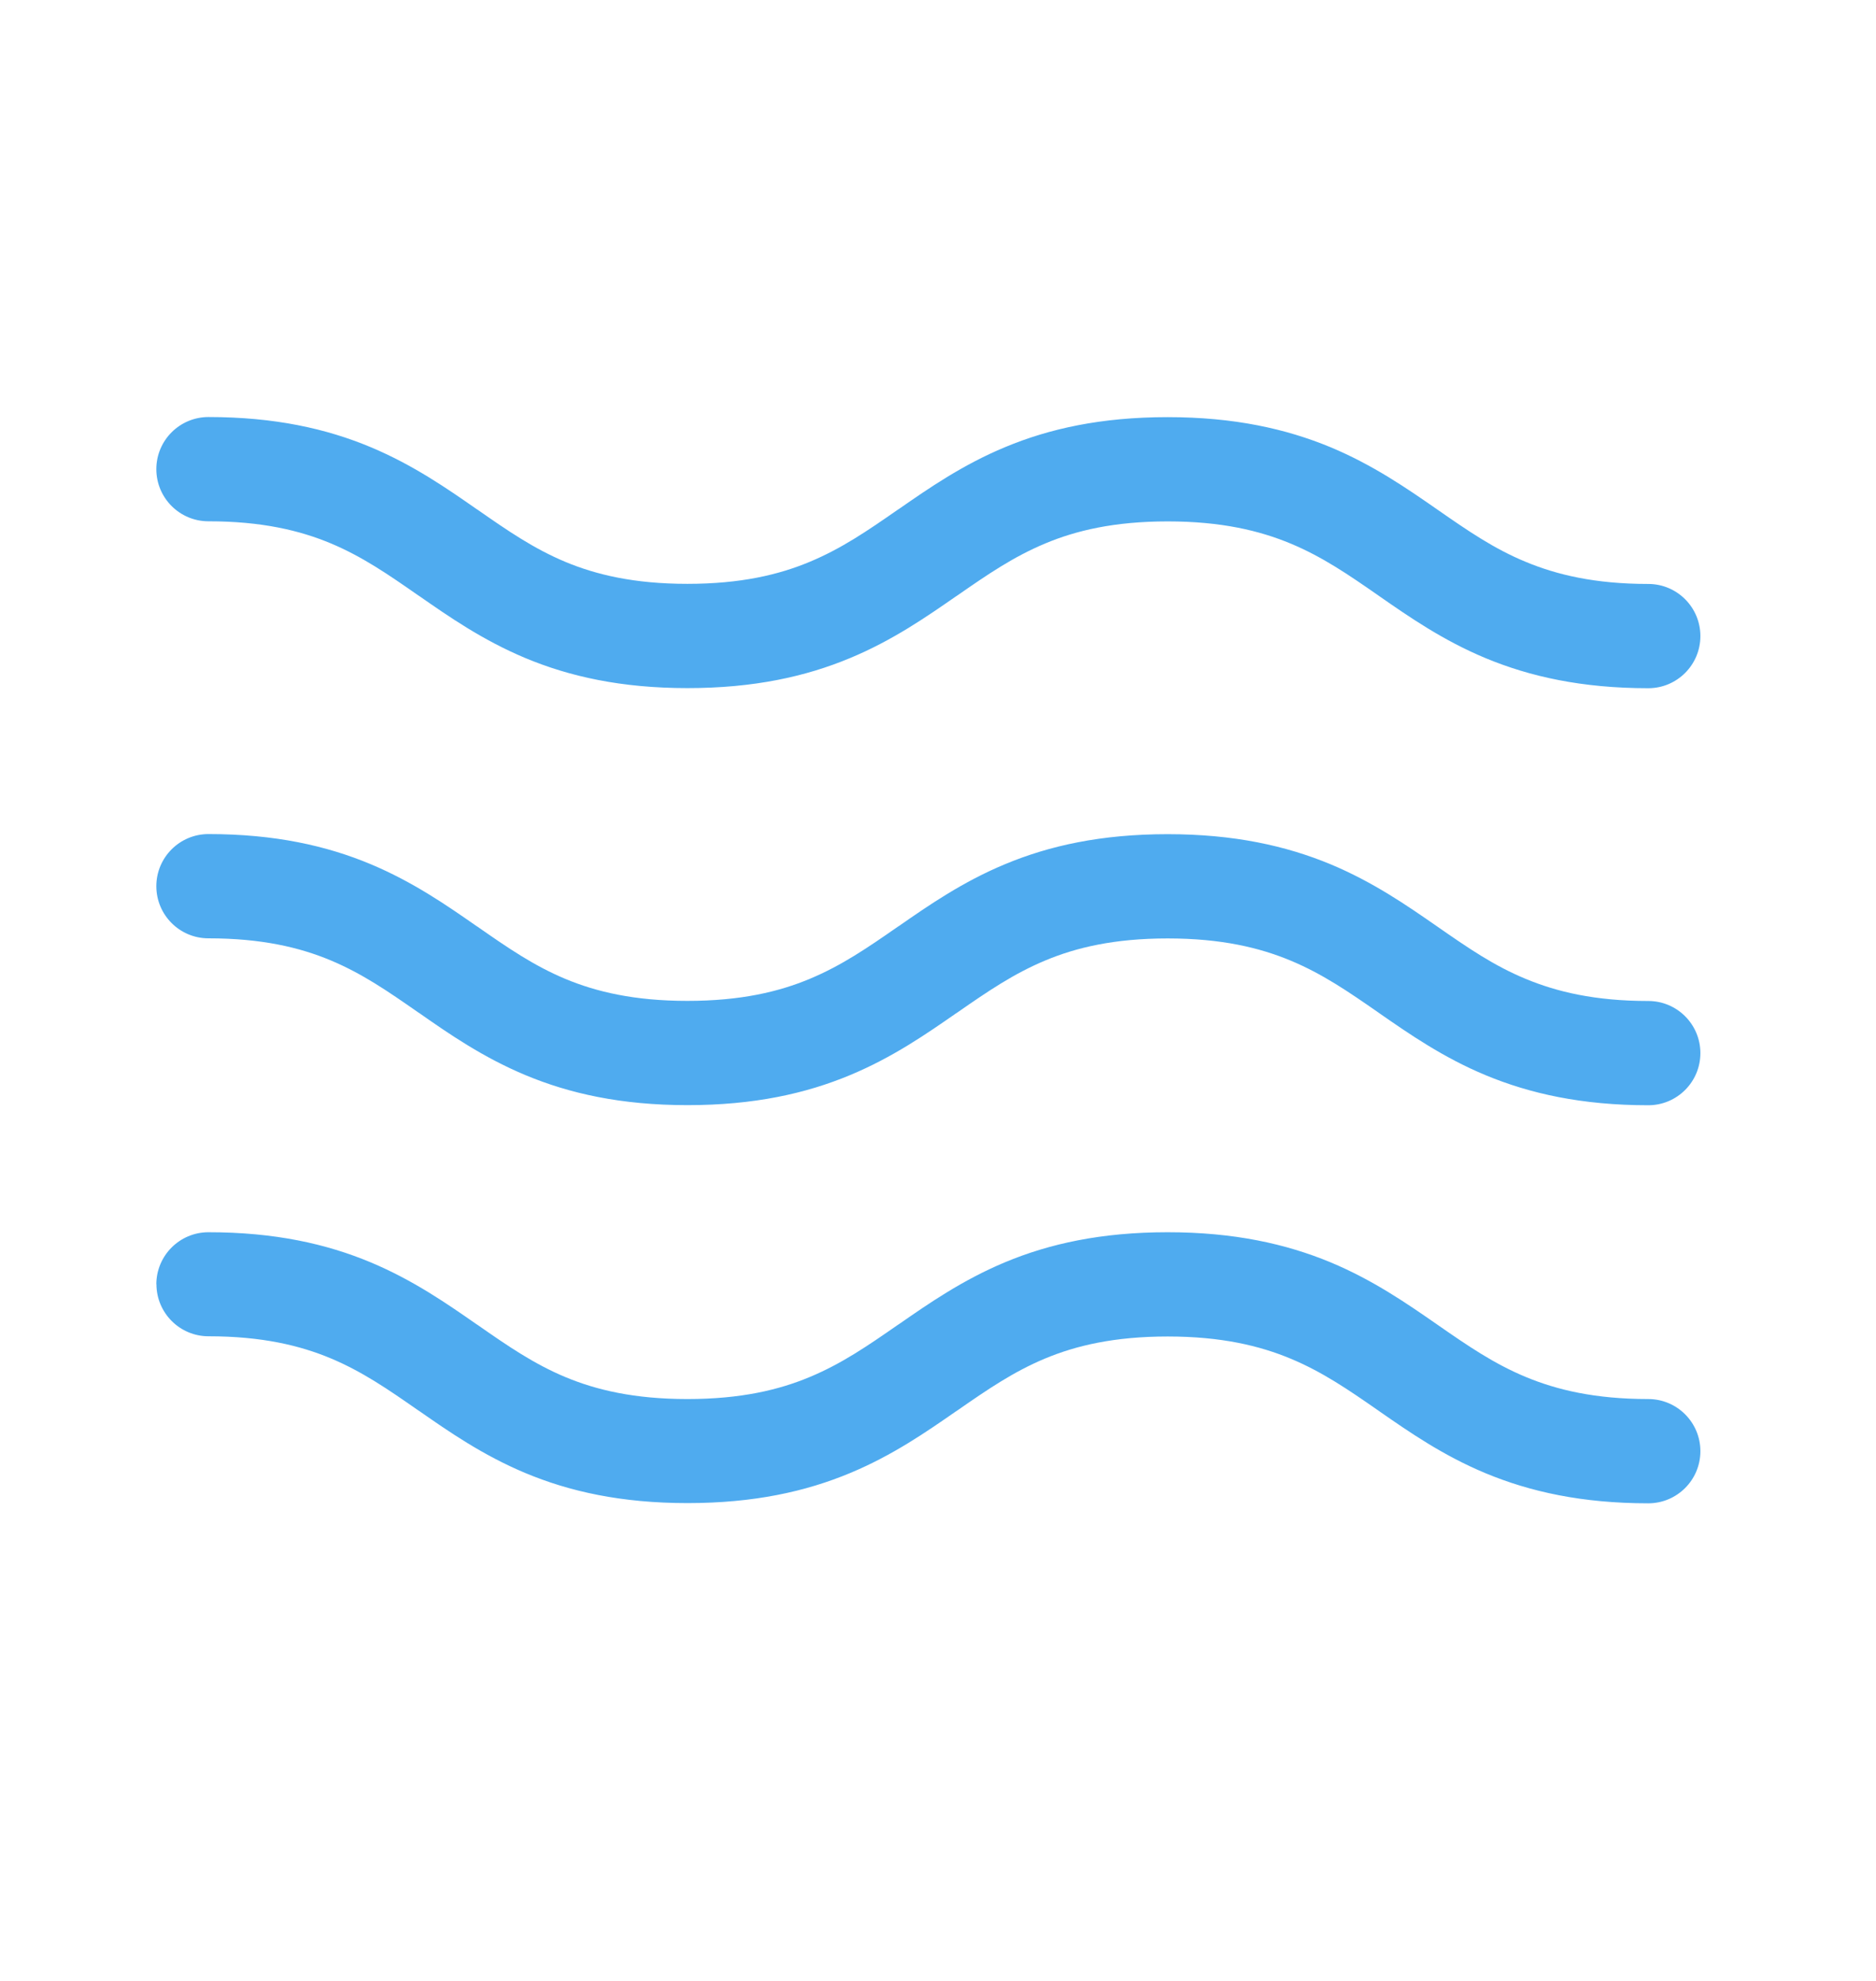 <svg width="18" height="19" viewBox="0 0 18 19" fill="none" xmlns="http://www.w3.org/2000/svg"><path fill-rule="evenodd" clip-rule="evenodd" d="M1.5 8.5c0-.276.224-.5.5-.5.637 0 1.134.112 1.557.289.408.171.733.397 1.013.592l.014.009c.291.203.537.372.84.499.295.123.66.211 1.171.211.514 0 .88-.088 1.176-.212.304-.127.551-.296.843-.499l.014-.009c.281-.195.606-.421 1.015-.591.424-.177.922-.288 1.56-.288.639 0 1.137.112 1.562.288.41.171.736.397 1.017.592l.013.009c.292.203.539.373.844.499.296.123.662.212 1.176.212.276 0 .5.224.5.5 0 .276-.224.5-.5.5-.638 0-1.136-.112-1.56-.288-.409-.17-.734-.396-1.015-.591l-.014-.01c-.292-.203-.539-.372-.844-.499-.296-.123-.663-.212-1.178-.212-.514 0-.88.088-1.176.212-.304.127-.551.296-.843.499l-.014.009c-.281.195-.606.421-1.015.591-.424.177-.922.288-1.56.288-.637 0-1.134-.112-1.557-.289-.408-.171-.733-.396-1.013-.592-.005-.003-.009-.006-.014-.009-.291-.203-.537-.372-.84-.499C2.877 9.088 2.512 9 2 9c-.276 0-.5-.224-.5-.5zM1.5 4.5c0-.276.224-.5.5-.5.637 0 1.134.112 1.557.289.408.171.733.397 1.013.592l.014.009c.291.203.537.372.84.499.295.123.66.211 1.171.211.514 0 .88-.088 1.176-.212.304-.127.551-.296.843-.499l.014-.009c.281-.195.606-.421 1.015-.591.424-.177.922-.288 1.56-.288.639 0 1.137.112 1.562.288.41.171.736.397 1.017.592l.013.009c.292.203.539.373.844.499.296.123.662.212 1.176.212.276 0 .5.224.5.5 0 .276-.224.5-.5.5-.638 0-1.136-.112-1.56-.288-.409-.17-.734-.396-1.015-.591l-.014-.01c-.292-.203-.539-.372-.844-.499-.296-.123-.663-.212-1.178-.212-.514 0-.88.088-1.176.212-.304.127-.551.296-.843.499l-.014.009c-.281.195-.606.421-1.015.591-.424.177-.922.288-1.56.288-.637 0-1.134-.112-1.557-.289-.408-.171-.733-.397-1.013-.592-.005-.003-.009-.006-.014-.009-.291-.203-.537-.372-.84-.499C2.877 5.088 2.512 5 2 5c-.276 0-.5-.224-.5-.5zM1.5 12.319c0-.276.224-.5.5-.5.637 0 1.134.112 1.557.289.408.171.733.397 1.013.592l.014.009c.291.203.537.372.84.499.295.123.66.211 1.171.211.514 0 .88-.088 1.176-.212.304-.127.551-.296.843-.499l.014-.009c.281-.195.606-.421 1.015-.592.424-.177.922-.288 1.56-.288.639 0 1.137.112 1.562.288.41.171.736.397 1.017.592l.013.009c.292.203.539.372.844.499.296.123.662.212 1.176.212.276 0 .5.224.5.5 0 .276-.224.5-.5.5-.638 0-1.136-.112-1.56-.288-.409-.17-.734-.396-1.015-.591l-.014-.01c-.292-.203-.539-.372-.844-.499-.296-.123-.663-.212-1.178-.212-.514 0-.88.088-1.176.211-.304.127-.551.296-.843.499l-.014.009c-.281.195-.606.421-1.015.591-.424.177-.922.288-1.56.288-.637 0-1.134-.112-1.557-.289-.408-.171-.733-.397-1.013-.592-.005-.003-.009-.006-.014-.009-.291-.203-.537-.372-.84-.499-.295-.123-.66-.211-1.171-.211-.276 0-.5-.224-.5-.5z" fill="#4FABEF"/></svg>